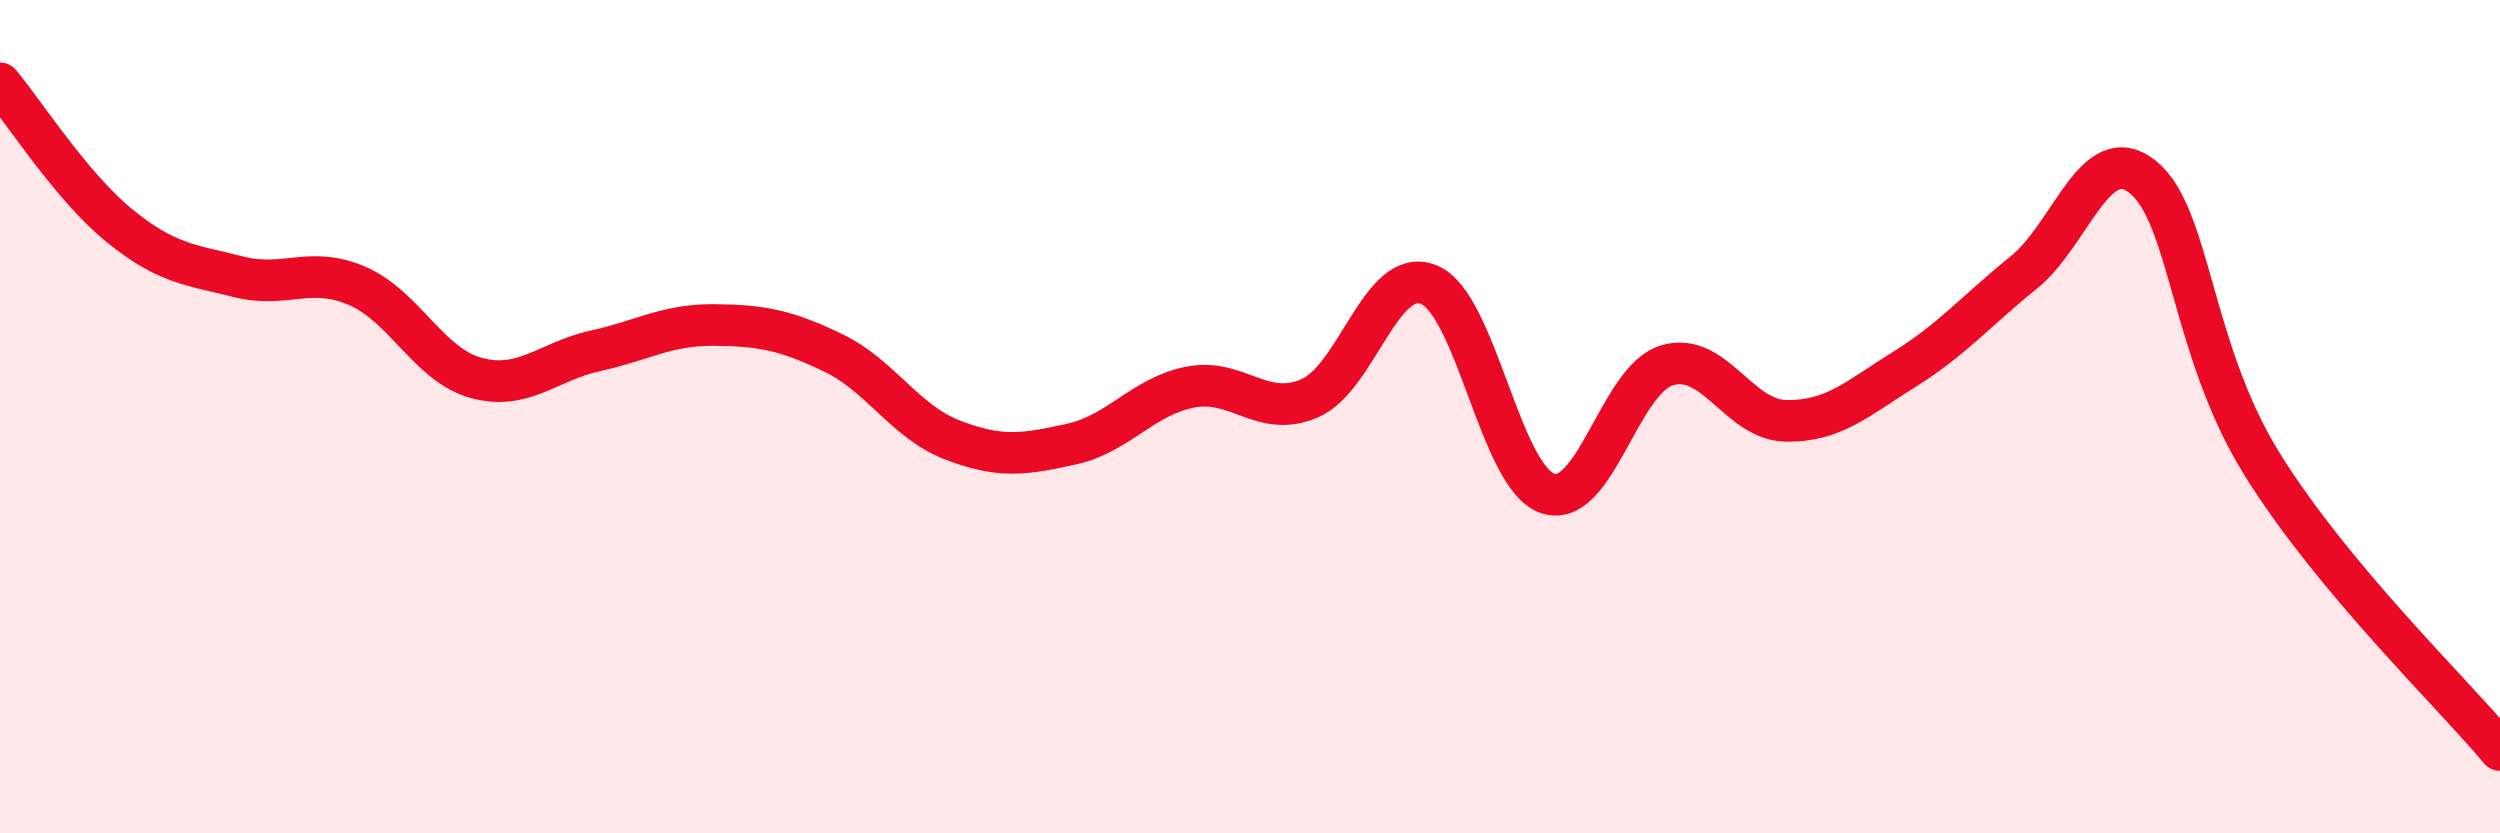 
    <svg width="60" height="20" viewBox="0 0 60 20" xmlns="http://www.w3.org/2000/svg">
      <path
        d="M 0,2 C 0.57,2.68 1.72,4.48 2.86,5.41 C 4,6.34 4.57,6.35 5.71,6.64 C 6.85,6.93 7.43,6.37 8.57,6.86 C 9.71,7.35 10.29,8.76 11.43,9.07 C 12.57,9.38 13.15,8.67 14.29,8.42 C 15.43,8.17 16,7.79 17.14,7.8 C 18.28,7.81 18.86,7.92 20,8.47 C 21.14,9.02 21.72,10.12 22.86,10.56 C 24,11 24.57,10.91 25.71,10.66 C 26.85,10.41 27.43,9.51 28.57,9.29 C 29.71,9.07 30.29,10.05 31.43,9.56 C 32.57,9.07 33.15,6.37 34.29,6.83 C 35.43,7.29 36,11.45 37.14,11.84 C 38.28,12.23 38.86,9.12 40,8.77 C 41.14,8.42 41.72,10.08 42.86,10.1 C 44,10.12 44.57,9.57 45.71,8.86 C 46.85,8.15 47.43,7.46 48.57,6.54 C 49.71,5.62 50.29,3.33 51.43,4.25 C 52.57,5.17 52.58,8.39 54.29,11.14 C 56,13.89 58.86,16.63 60,18L60 20L0 20Z"
        fill="#EB0A25"
        opacity="0.1"
        stroke-linecap="round"
        stroke-linejoin="round"
      />
      <path
        d="M 0,2 C 0.57,2.68 1.72,4.48 2.86,5.41 C 4,6.34 4.57,6.35 5.71,6.64 C 6.85,6.93 7.43,6.37 8.57,6.86 C 9.71,7.35 10.29,8.76 11.43,9.07 C 12.57,9.38 13.15,8.67 14.29,8.42 C 15.43,8.17 16,7.79 17.14,7.8 C 18.28,7.81 18.86,7.92 20,8.47 C 21.14,9.02 21.72,10.12 22.86,10.56 C 24,11 24.57,10.91 25.71,10.66 C 26.85,10.41 27.43,9.51 28.57,9.29 C 29.71,9.07 30.29,10.05 31.43,9.56 C 32.57,9.07 33.15,6.37 34.29,6.83 C 35.43,7.29 36,11.45 37.14,11.84 C 38.28,12.23 38.86,9.12 40,8.77 C 41.14,8.42 41.72,10.08 42.86,10.1 C 44,10.12 44.57,9.57 45.71,8.86 C 46.85,8.15 47.43,7.46 48.57,6.54 C 49.71,5.62 50.29,3.33 51.43,4.25 C 52.57,5.17 52.58,8.39 54.29,11.14 C 56,13.89 58.86,16.63 60,18"
        stroke="#EB0A25"
        stroke-width="1"
        fill="none"
        stroke-linecap="round"
        stroke-linejoin="round"
      />
    </svg>
  